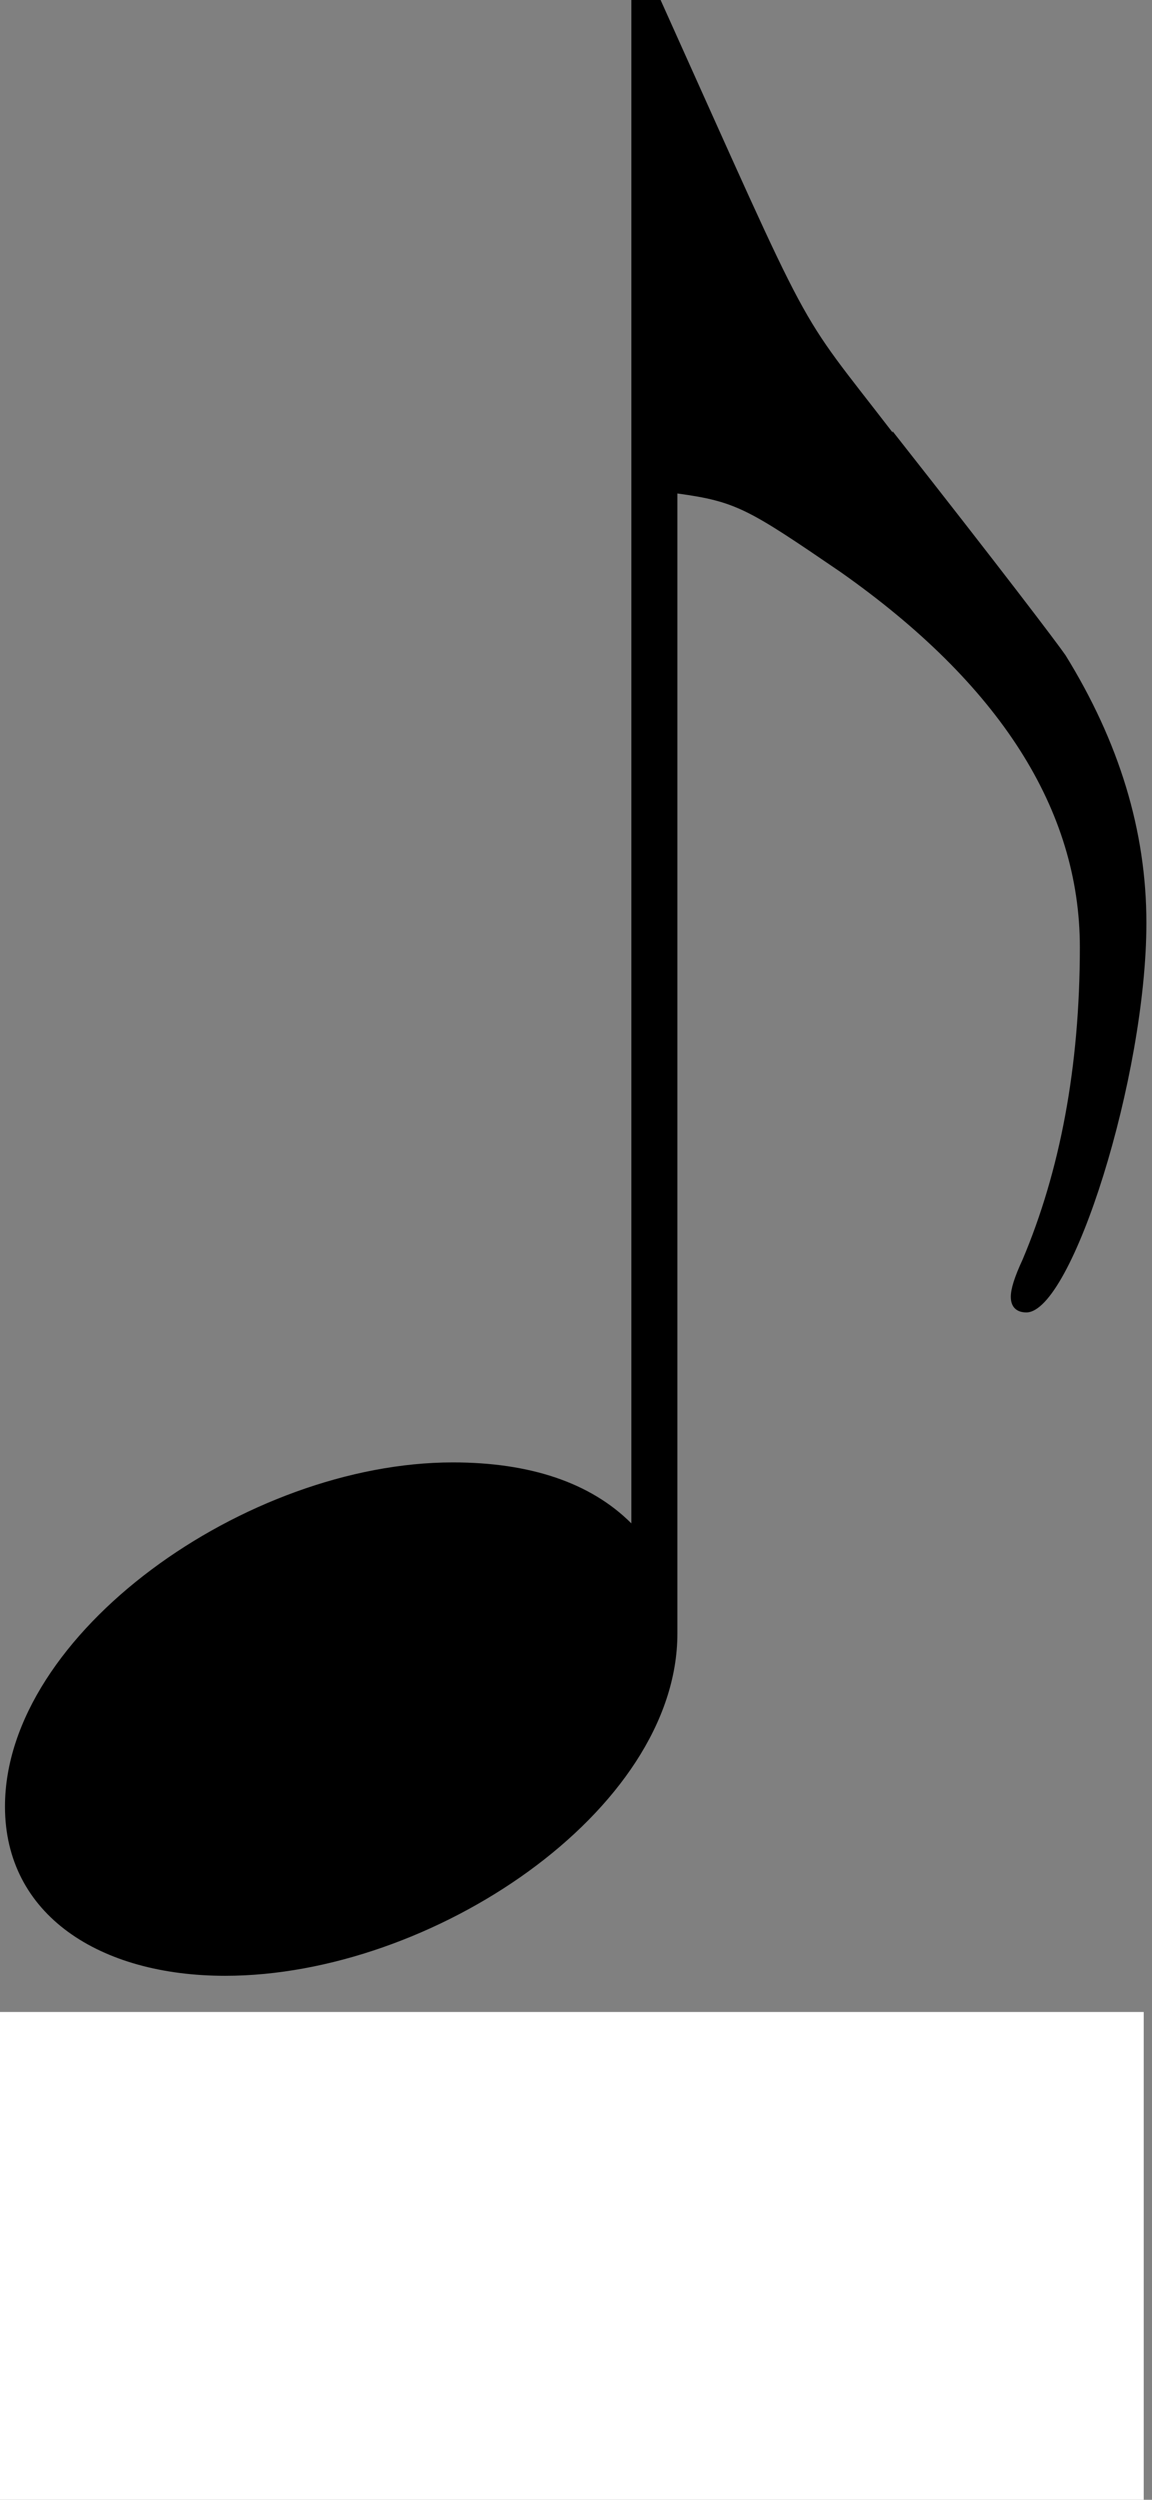 <?xml version="1.0" encoding="UTF-8" standalone="no"?>
<!-- Created with Inkscape (http://www.inkscape.org/) -->

<svg
   xmlns:dc="http://purl.org/dc/elements/1.1/"
   xmlns:cc="http://creativecommons.org/ns#"
   xmlns:rdf="http://www.w3.org/1999/02/22-rdf-syntax-ns#"
   xmlns:svg="http://www.w3.org/2000/svg"
   xmlns="http://www.w3.org/2000/svg"
   xmlns:sodipodi="http://sodipodi.sourceforge.net/DTD/sodipodi-0.dtd"
   xmlns:inkscape="http://www.inkscape.org/namespaces/inkscape"
   width="1.852mm"
   height="4.017mm"
   viewBox="0 0 1.852 4.017"
   version="1.1"
   id="svg8"
   inkscape:version="0.92.5 (2060ec1f9f, 2020-04-08)"
   sodipodi:docname="Achtelnote.svg">
  <rect x="0" y="0" width="1.852" height="4.017" fill="#808080" stroke="none"/>
  <defs
     id="defs2" />
  <sodipodi:namedview
     id="base"
     pagecolor="#ffffff"
     bordercolor="#666666"
     borderopacity="1.0"
     inkscape:pageopacity="0.0"
     inkscape:pageshadow="2"
     inkscape:zoom="7.9195959"
     inkscape:cx="76.175429"
     inkscape:cy="21.743166"
     inkscape:document-units="mm"
     inkscape:current-layer="layer1"
     showgrid="false"
     inkscape:window-width="1920"
     inkscape:window-height="1001"
     inkscape:window-x="-9"
     inkscape:window-y="-9"
     inkscape:window-maximized="1" />
  <g
     inkscape:label="Ebene 1"
     inkscape:groupmode="layer"
     id="layer1"
     transform="translate(-25.506,-73.14)">
    <g
       transform="scale(0.265)"
       style="font-style:normal;font-weight:normal;font-size:40px;line-height:1.25;font-family:sans-serif;letter-spacing:0px;word-spacing:0px;fill:#000000;fill-opacity:1;stroke:none"
       id="flowRoot17" />
    <g
       aria-label="
"
       style="font-style:normal;font-weight:normal;font-size:10.583px;line-height:1.25;font-family:sans-serif;letter-spacing:0px;word-spacing:0px;fill:#000000;fill-opacity:1;stroke:none;stroke-width:0.265"
       id="text27" />
    <g
       aria-label="e"
       style="font-style:normal;font-variant:normal;font-weight:normal;font-stretch:normal;font-size:3.159px;line-height:1.25;font-family:'Opus Std';-inkscape-font-specification:'Opus Std';letter-spacing:0px;word-spacing:0px;fill:#000000;fill-opacity:1;stroke:none;stroke-width:0.079"
       id="text33">
      <path
         d="m 26.941,73.835 c -0.161,-0.209 -0.12,-0.133 -0.373,-0.695 h -0.047 v 2.448 c -0.066,-0.066 -0.164,-0.098 -0.287,-0.098 -0.332,0 -0.72,0.275 -0.72,0.553 0,0.174 0.152,0.272 0.354,0.272 0.332,0 0.727,-0.265 0.727,-0.55 v -1.832 c 0.095,0.013 0.114,0.025 0.262,0.126 0.256,0.18 0.385,0.382 0.385,0.603 0,0.193 -0.032,0.36 -0.092,0.502 -0.013,0.028 -0.019,0.047 -0.019,0.06 0,0.016 0.009,0.025 0.025,0.025 0.073,0 0.193,-0.379 0.193,-0.626 0,-0.148 -0.044,-0.291 -0.13,-0.43 -0.013,-0.019 -0.104,-0.139 -0.278,-0.36 z"
         style="font-style:normal;font-variant:normal;font-weight:normal;font-stretch:normal;font-family:'Opus Std';-inkscape-font-specification:'Opus Std';stroke-width:0.079"
         id="path9628"
         inkscape:connector-curvature="0" />
    </g>
    <path
       transform="matrix(0.452,0,0,0.265,-6.836,56.575)"
       style="fill:#ffffff"
       d="m 75.621,77.763 -4.096,0.028 V 74.71 h 4.096 z"
       id="polygon73"
       inkscape:connector-curvature="0" />
  </g>
</svg>

